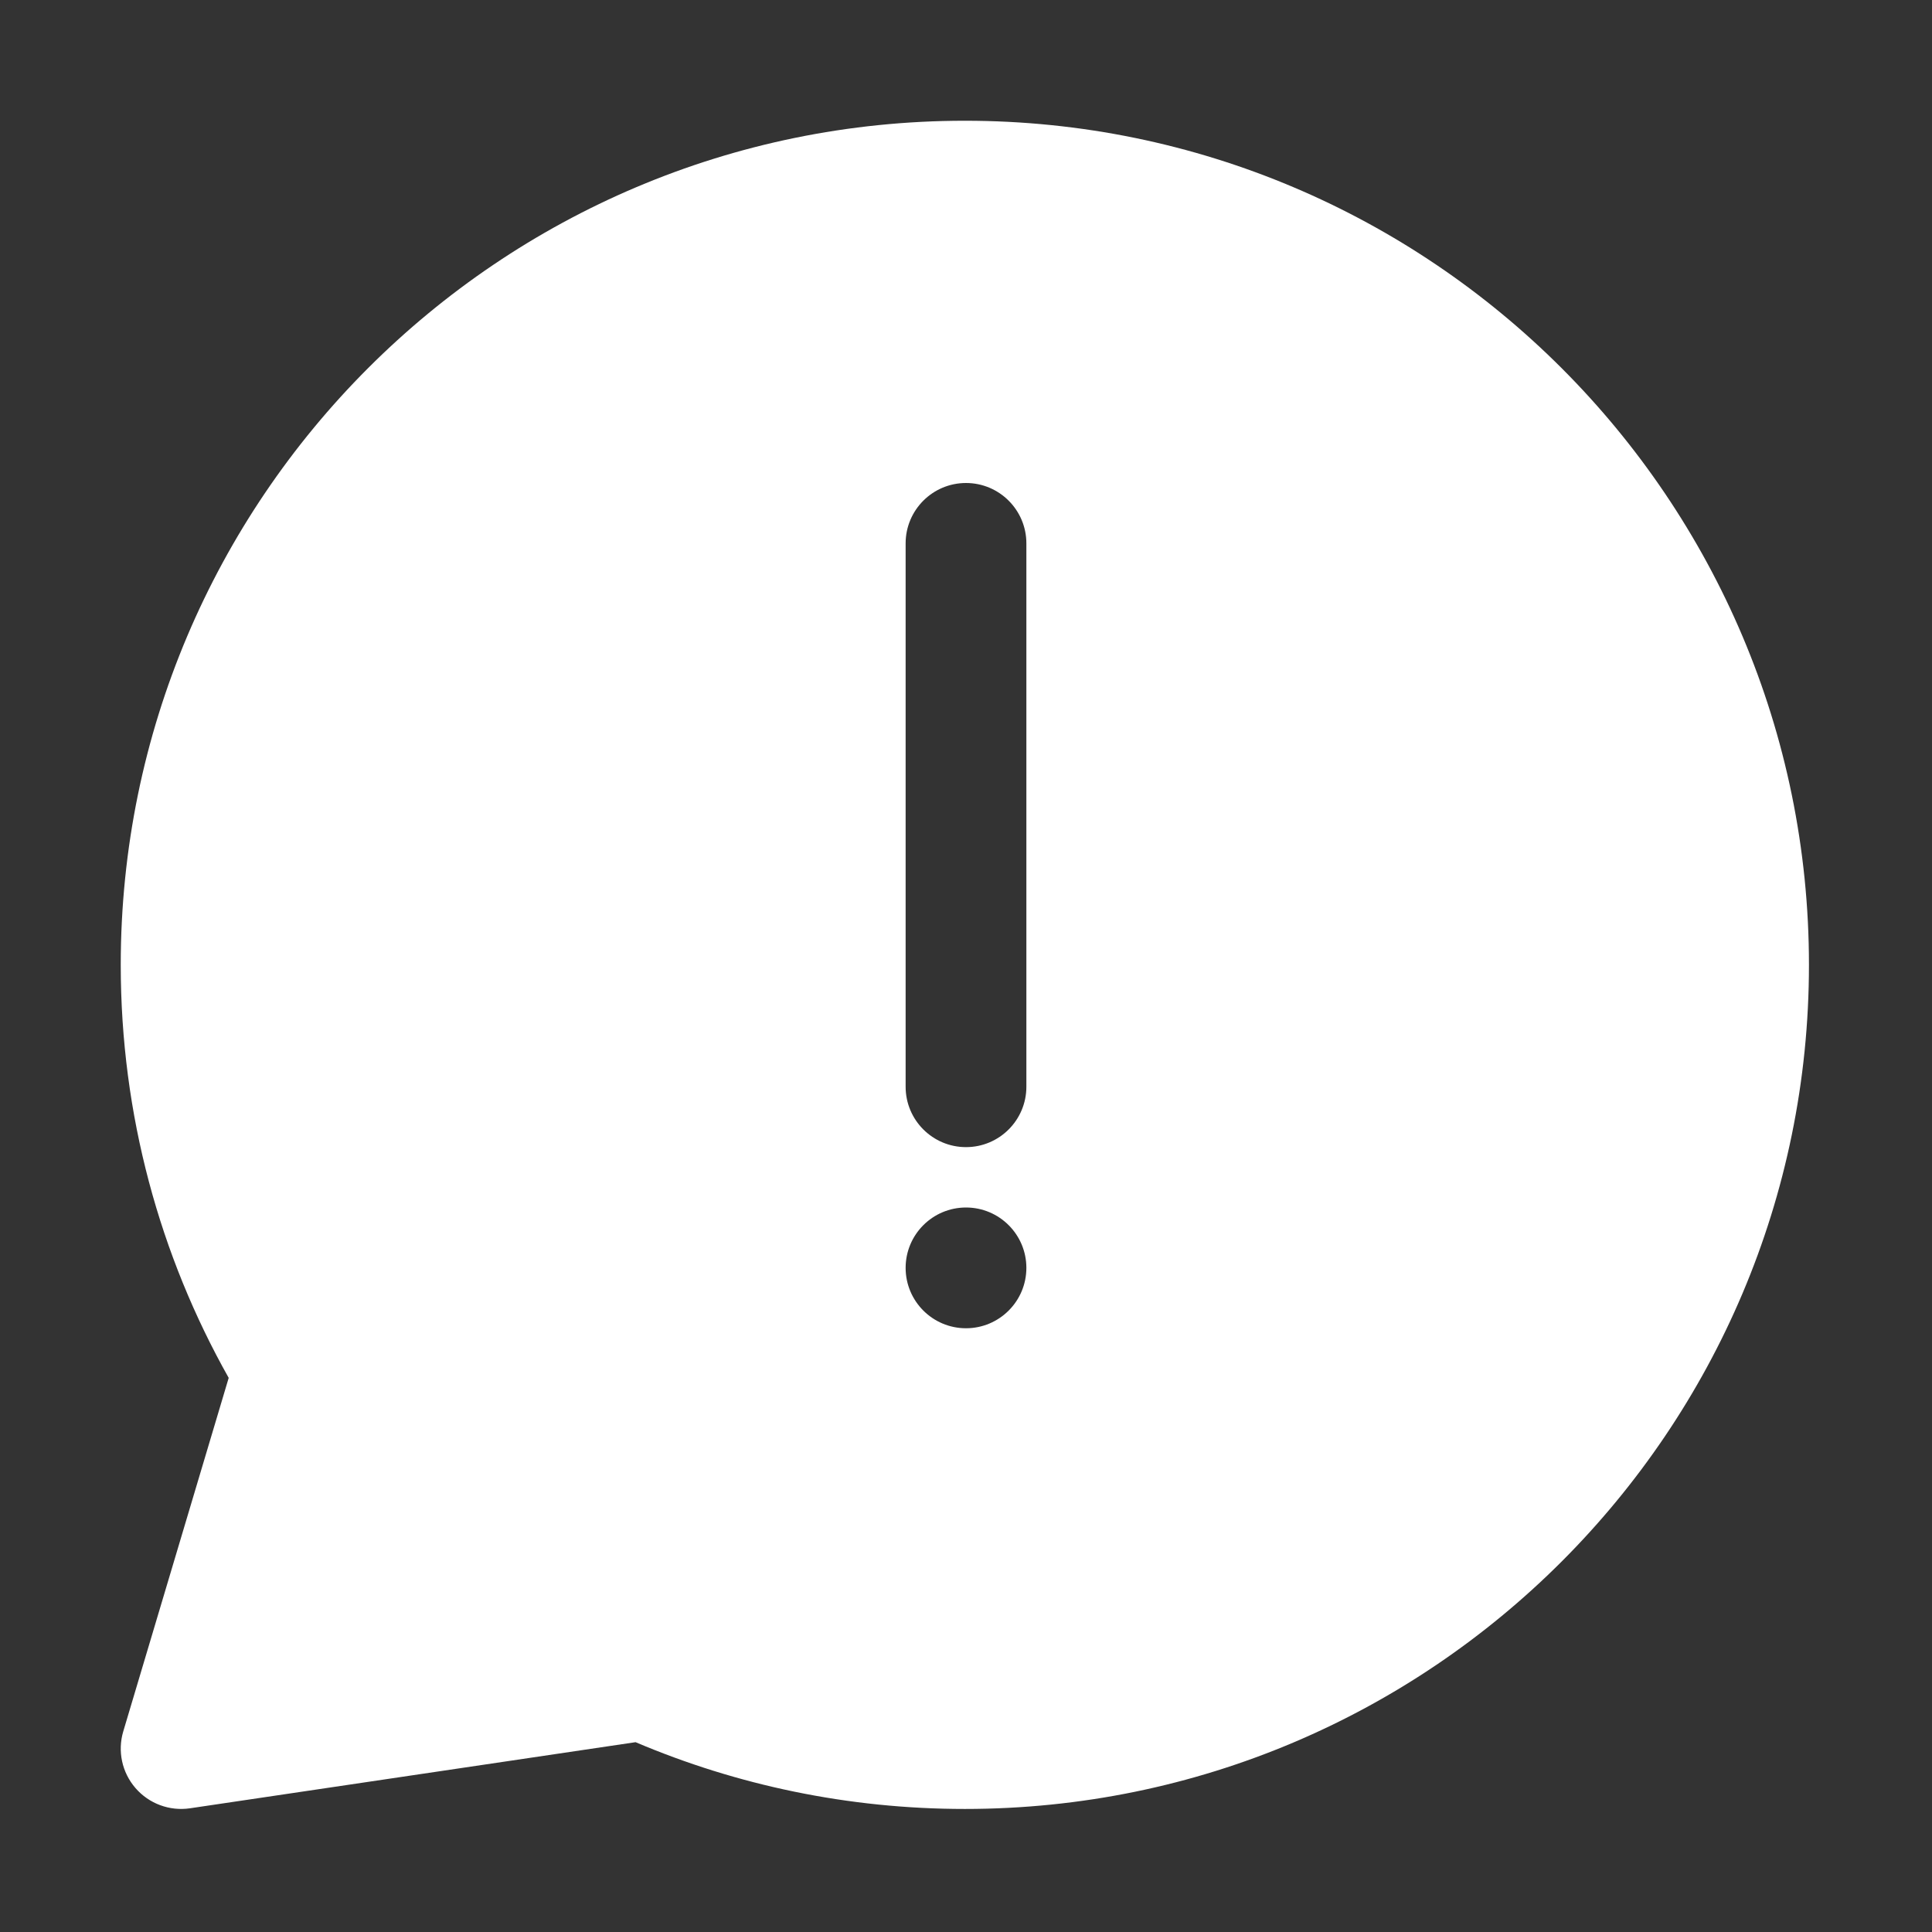 <svg width="161" height="161" viewBox="0 0 161 161" fill="none" xmlns="http://www.w3.org/2000/svg">
<rect x="0" y="0" width="161" height="161" fill="#333333" stroke="none"/>
<path fill-rule="evenodd" clip-rule="evenodd" d="M19.058 114.823L10.274 144.276C9.781 145.921 10.163 147.707 11.29 149.005C12.417 150.309 14.133 150.942 15.833 150.691L52.964 145.182C61.391 148.759 70.664 150.746 80.404 150.746C119.226 150.746 150.746 119.226 150.746 80.404C150.746 41.583 119.226 10.062 80.404 10.062C41.583 10.062 10.062 41.583 10.062 80.404C10.062 92.902 13.328 104.645 19.058 114.823ZM80.5 100.625C83.277 100.625 85.531 102.879 85.531 105.656C85.531 108.433 83.277 110.688 80.5 110.688C77.723 110.688 75.469 108.433 75.469 105.656C75.469 102.879 77.723 100.625 80.5 100.625ZM75.469 45.281V90.562C75.469 93.34 77.723 95.594 80.5 95.594C83.277 95.594 85.531 93.34 85.531 90.562V45.281C85.531 42.504 83.277 40.25 80.5 40.25C77.723 40.25 75.469 42.504 75.469 45.281Z" fill="white"/>
</svg>
